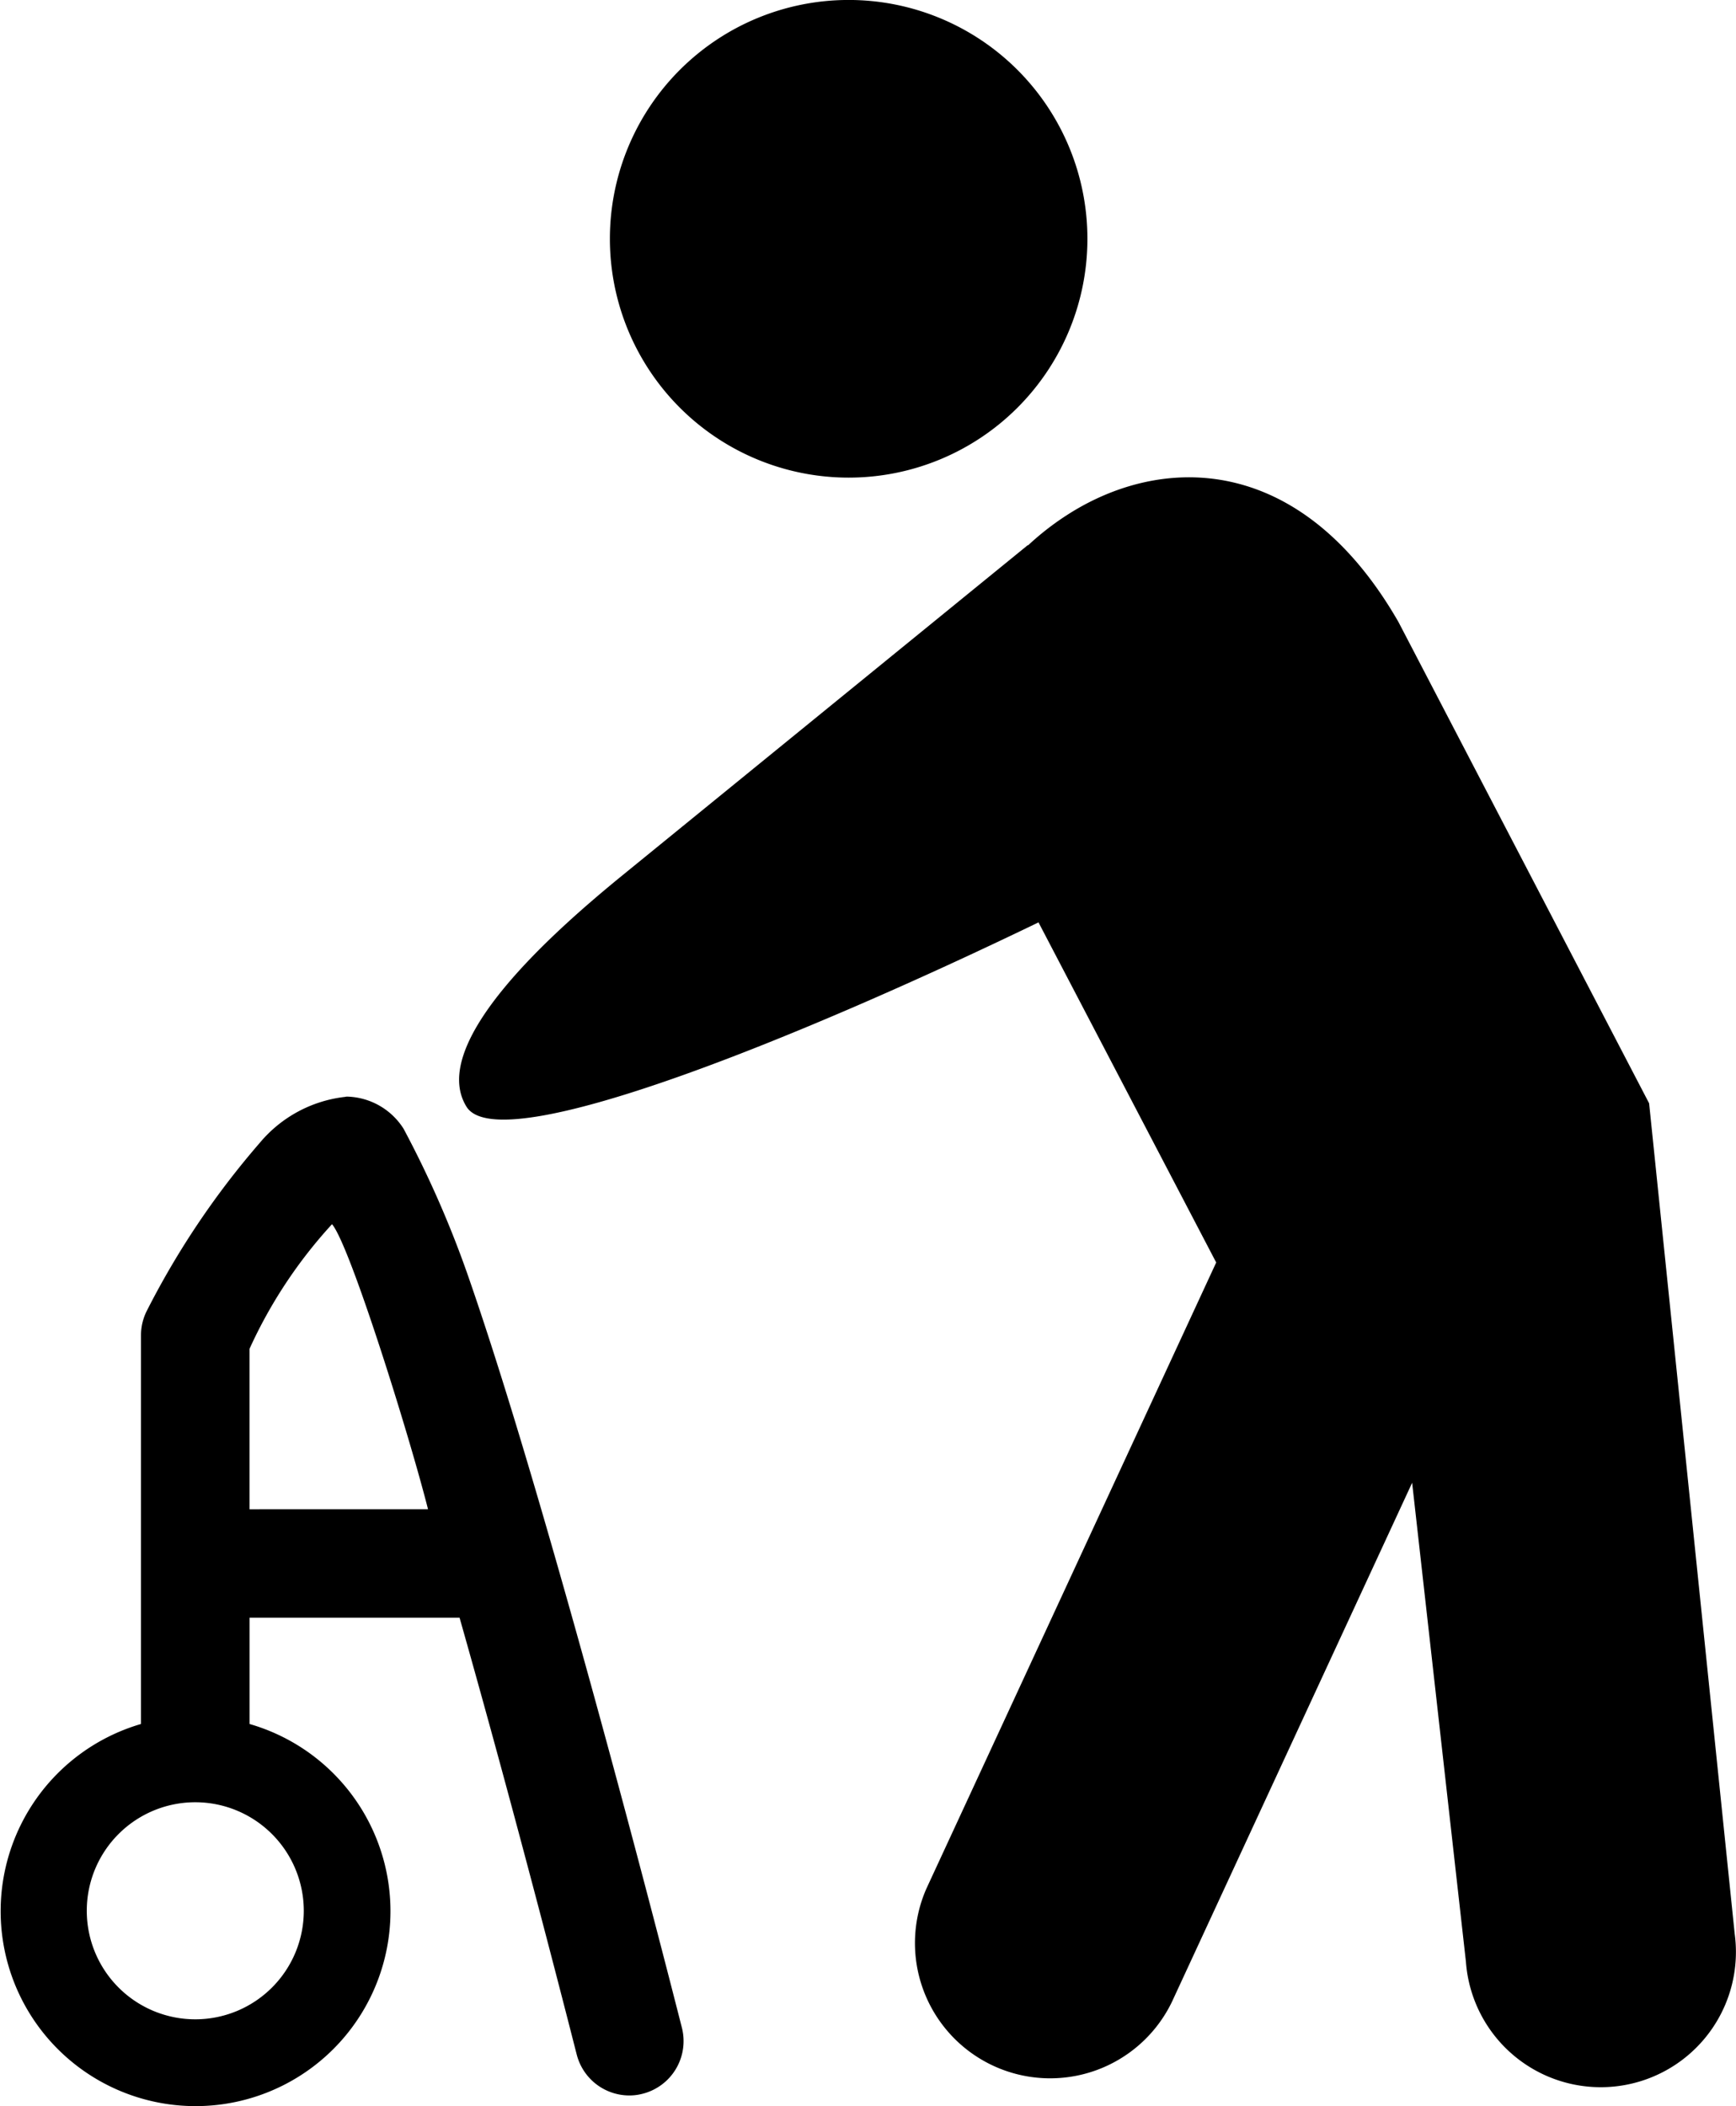 <svg xmlns="http://www.w3.org/2000/svg" width="50.51" height="61.261" viewBox="0 0 50.51 61.261">
  <path id="パス_4957" data-name="パス 4957" d="M58.522,18.893a6.947,6.947,0,1,0-6.949-6.947A6.948,6.948,0,0,0,58.522,18.893ZM84.3,61.25,81.81,37.092l-7.293-14c-2.705-4.707-6.569-4.928-9.389-3.268a8.047,8.047,0,0,0-1.39,1.041l-.005-.009-11.92,9.707c-1.727,1.421-5.578,4.75-4.411,6.63.969,1.558,9.786-2.05,16.642-5.363l5.17,9.893L60.782,59.936a3.934,3.934,0,0,0,7.141,3.3l6.992-15.105,1.565,13.932A3.933,3.933,0,1,0,84.3,61.25ZM50.177,50.99c-.925-3.252-1.9-6.508-2.769-8.989a30.141,30.141,0,0,0-1.838-4.169,2.007,2.007,0,0,0-1.637-.934c-.02,0-.037,0-.057.007v0a3.788,3.788,0,0,0-2.489,1.337A24.133,24.133,0,0,0,38.1,43.128a1.579,1.579,0,0,0-.17.719v11.3a5.671,5.671,0,1,0,7.259,5.435h0a5.667,5.667,0,0,0-4.1-5.435v-3.09H47.2c1.805,6.36,3.4,12.682,3.407,12.7a1.581,1.581,0,0,0,1.53,1.195,1.514,1.514,0,0,0,.386-.049,1.58,1.58,0,0,0,1.146-1.918C53.664,63.969,52.028,57.492,50.177,50.99Zm-7.51,9.591a3.157,3.157,0,1,1-3.157-3.158A3.16,3.16,0,0,1,42.667,60.581ZM41.088,48.9V44.234a13.806,13.806,0,0,1,2.4-3.625c.519.6,2.255,6.159,2.793,8.29Z" transform="translate(-33.828 -5)"/>
</svg>
